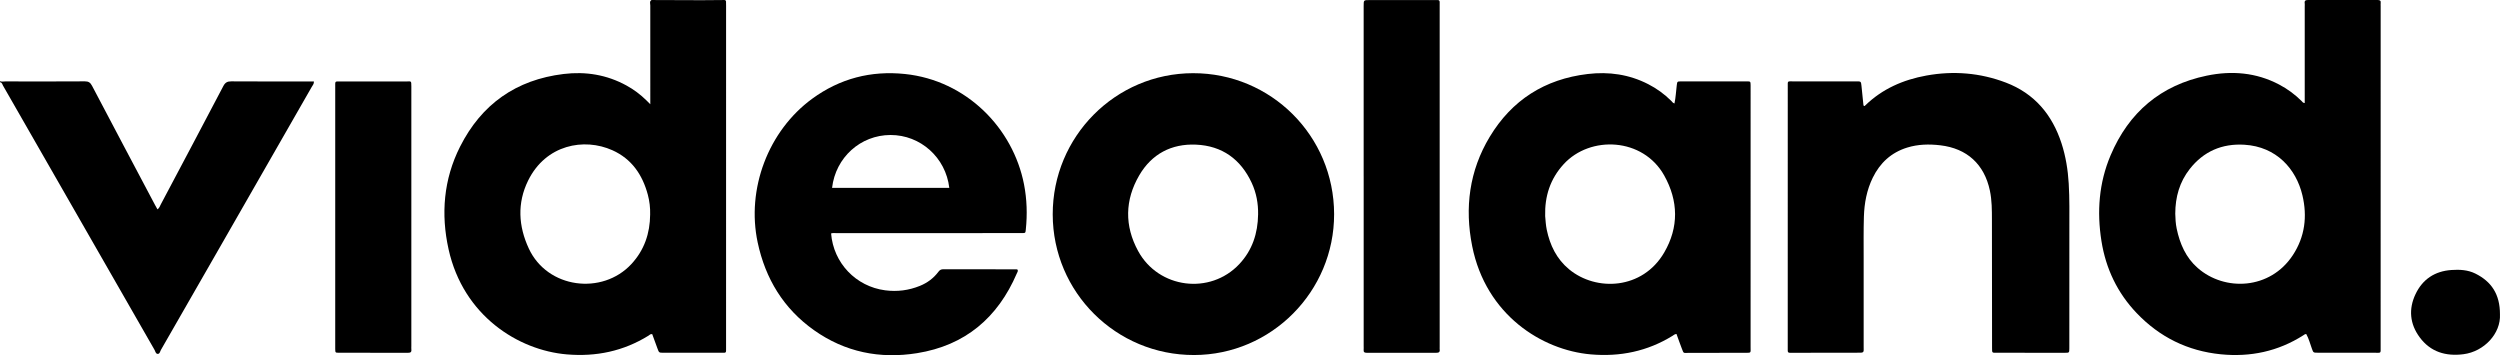 <svg enable-background="new 0 0 2834.646 402.753" viewBox="0 0 2834.646 402.753" xmlns="http://www.w3.org/2000/svg"><path d="m0 92.091c2.021.796 4.109.221 6.152.224 30.038.049 60.076.128 90.113-.074 4.238-.029 6.221 1.464 8.125 5.087 23.691 45.08 47.561 90.067 71.391 135.074.867 1.638 1.797 3.243 2.771 4.994 2.153-1.492 2.775-3.765 3.802-5.7 23.68-44.66 47.382-89.309 70.854-134.078 2.164-4.128 4.59-5.404 9.106-5.373 29.281.203 58.564.104 87.846.104h5.774c.199 2.82-1.502 4.512-2.567 6.371-34.684 60.576-69.403 121.133-104.124 181.688-22.24 38.788-44.478 77.578-66.778 116.332-.97 1.686-1.26 4.579-3.636 4.531-2.337-.048-2.649-2.899-3.639-4.625-57.254-99.827-114.473-199.674-171.736-299.496-.854-1.49-1.068-3.715-3.454-3.926 0-.378 0-.755 0-1.133z"/><path d="m2613.234 116.832c0-1.848 0-3.655 0-5.462 0-34.74 0-69.479 0-104.219 0-1.133.141-2.286-.025-3.394-.469-3.141 1.068-3.761 3.872-3.753 26.255.077 52.511.079 78.766-.004 2.69-.009 3.873.745 3.514 3.514-.144 1.114-.023 2.263-.023 3.395-.005 128.763-.007 257.526-.023 386.289-.001 7.789.773 6.76-6.496 6.78-21.722.06-43.444-.023-65.166-.068-4.648-.01-4.643-.046-6.288-4.582-2.035-5.611-3.521-11.444-6.399-16.589-1.543-.042-2.371.835-3.304 1.43-28.653 18.256-60.047 24.882-93.604 21.541-37.573-3.741-69.493-19.533-95.469-46.81-21.822-22.915-34.89-50.342-39.841-81.608-5.278-33.328-2.855-65.952 10.375-97.186 20.67-48.803 56.881-79.516 109.01-90.323 28.289-5.865 55.993-3.665 82.074 10.054 9.423 4.957 17.911 11.192 25.464 18.706.86.857 1.436 2.204 3.563 2.289zm-146.789 125.491c.129 5.356.404 11.194 1.613 16.947 3.609 17.178 10.325 32.77 23.825 44.59 30.649 26.832 82.113 24.699 107.879-14.557 13.717-20.899 16.536-43.907 10.85-67.862-7.085-29.844-29.36-55.162-65.847-57.335-25.295-1.506-46.24 7.522-61.958 27.586-11.485 14.66-16.321 31.658-16.362 50.631z"/><path d="m738.765.023c18.949.071 37.898.174 56.847.199 8.623.011 17.246-.132 25.849-.203 1.059.101 1.695.717 1.745 1.768.081 1.696.074 3.397.074 5.096-.003 128.954-.007 257.909-.022 386.863-.001 7.17.634 6.199-6.461 6.211-21.534.035-43.067.018-64.601.009-4.953-.002-4.961-.022-6.699-4.752-2.005-5.46-3.995-10.926-5.977-16.352-2.038-.412-3.021.984-4.207 1.718-28.464 17.623-59.405 24.082-92.636 21.253-55.309-4.709-117.381-43.997-134.051-119.108-8.894-40.074-5.632-79.422 12.992-116.38 24.282-48.187 63.574-75.921 117.428-82.448 25.062-3.037 48.903.824 71.188 13.013 8.33 4.556 15.871 10.198 22.648 16.851 1.149 1.128 2.283 2.273 4.458 4.442 0-3.343.001-5.325 0-7.306-.025-34.929-.074-69.858-.015-104.787.005-2.039-1.173-4.579 1.44-6.087zm-1.591 243.187c.182-7.608-.669-15.103-2.629-22.424-6.054-22.621-18.298-40.617-40.166-50.428-32.109-14.405-75.482-6.431-95.569 34.395-12.553 25.515-11.01 51.678.786 77.056 21.144 45.49 83.325 53.092 116.247 17.653 14.724-15.849 21.169-34.878 21.331-56.252z"/><path d="m1900.887 378.654c-2.1.156-3.18 1.319-4.44 2.097-28.486 17.583-59.433 23.958-92.66 21.074-55.566-4.822-118.98-44.875-134.532-122.696-8.695-43.512-3.306-85.482 19.855-123.938 25.166-41.784 62.483-65.491 111.042-71.275 24.027-2.862 47.034.397 68.72 11.518 9.649 4.948 18.325 11.225 26.017 18.876 1.033 1.028 1.755 2.464 3.714 3.015 1.466-6.803 1.714-13.695 2.587-20.493.575-4.478.479-4.544 5.072-4.548 24.742-.026 49.484-.034 74.225-.018 4.358.003 4.36.07 4.448 4.268.016.755.003 1.51.003 2.265 0 98.167.006 196.334-.013 294.501-.001 7.238 1.045 6.696-6.595 6.712-21.342.046-42.683.1-64.024.1-5.983 0-5.016 1.065-7.509-5.306-2.057-5.258-3.89-10.605-5.91-16.152zm-148.883-133.53c.455 4.838.697 10.112 1.777 15.31 3.673 17.68 11.219 33.24 25.344 44.926 30.78 25.466 83.306 23.07 107.847-19.042 16.701-28.659 16.139-58.497.001-87.361-24.083-43.075-83.886-45.653-113.976-12.828-15.268 16.658-21.626 36.321-20.993 58.995z"/><path d="m2113.539 120.183c.658.157 1.04-.294 1.435-.677 19.361-18.811 43.036-29.078 69.154-33.829 30.726-5.589 61.038-3.156 90.275 7.987 32.409 12.352 52.535 36.399 63.085 68.914 4.8 14.793 7.234 30.047 8.152 45.558 1.028 17.359.72 34.736.724 52.108.01 44.191-.016 88.383-.027 132.574 0 .755.006 1.511-.004 2.266-.067 4.876-.069 4.923-5.004 4.923-25.696.001-51.391-.026-77.086-.037-5.607-.002-5.521.498-5.526-5.567-.038-48.346-.087-96.692-.145-145.038-.013-11.137.003-22.249-2.323-33.258-6.302-29.831-25.903-47.82-56.243-51.369-12.697-1.485-25.278-1.222-37.581 2.604-17.971 5.588-30.694 17.275-38.92 34.012-6.87 13.978-9.643 28.986-10.111 44.366-.471 15.473-.258 30.968-.269 46.453-.025 33.804-.002 67.609.003 101.413 0 1.133.006 2.266.03 3.399.038 1.83-.805 2.819-2.677 2.853-1.322.024-2.645.069-3.967.071-24.75.038-49.501.072-74.252.105-.945.001-1.89-.026-2.834-.008-1.632.031-2.429-.719-2.384-2.381.036-1.321-.005-2.644-.005-3.966.004-98.392.004-196.784.021-295.176.001-7.105-.709-6.208 6.445-6.217 23.806-.031 47.612-.017 71.418-.007 5.129.002 5.178.022 5.726 5.126.745 6.943 1.399 13.896 2.117 20.841.074.702.075 1.483.773 1.957z"/><path d="m1512.695 242.667c.183 87.825-71.157 159.691-158.709 159.88-88.544.19-160.232-71.079-160.353-159.418-.121-88.295 71.082-159.997 159.029-160.145 88.471-.149 159.848 71.072 160.033 159.683zm-86.186.488c.222-12.467-1.999-24.495-7.227-35.771-12.451-26.859-33.569-42.096-63.169-43.385-27.881-1.214-50.221 10.576-64.35 34.751-16.366 28.004-16.824 57.382-1.303 85.86 23.271 42.695 81.666 50.005 114.725 14.852 14.808-15.744 21.021-34.971 21.324-56.307z"/><path d="m942.343 264.68c2.662 33.532 28.127 60.165 61.339 64.498 13.628 1.778 26.752.087 39.397-5.054 8.356-3.397 15.494-8.653 20.926-15.94 1.488-1.996 2.987-2.907 5.567-2.898 27.2.1 54.4.064 81.6.082.896.001 1.86-.193 2.662.467.735 1.649-.381 2.953-.943 4.259-21.61 50.211-58.497 81.582-113.075 90.344-42.252 6.783-81.698-1.179-116.827-26.048-34.531-24.445-55.117-58.316-63.896-99.494-12.921-60.612 11.919-126.478 61.834-162.964 31.35-22.915 66.631-32.066 105.248-28.025 69.57 7.281 122.469 61.261 134.915 125.126 3.316 17.018 3.808 34.087 2.027 51.277-.402 3.883-.388 3.968-4.396 3.976-17.189.033-34.378.013-51.567.013-53.078 0-106.156-.002-159.234.014-1.862.001-3.764-.282-5.577.367zm1.113-51.699h132.91c-4.039-34.36-32.651-59.988-66.677-59.916-33.966.071-62.238 25.464-66.233 59.916z"/><path d="m1546.193 199.942c0-64.376 0-128.753 0-193.129 0-6.698.003-6.72 6.415-6.726 24.742-.021 49.484-.027 74.227-.038.944 0 1.89.044 2.833-.001 1.826-.087 2.857.562 2.728 2.577-.084 1.316-.009 2.642-.009 3.963v386.825c0 .944-.105 1.902.018 2.829.41 3.091-1.099 3.78-3.919 3.771-26.253-.078-52.506-.084-78.759.006-2.743.009-3.816-.848-3.541-3.553.133-1.308.022-2.641.022-3.962 0-64.188 0-128.375 0-192.563-.006.001-.011.001-.015.001z"/><path d="m466.403 246.188v146.133c0 1.322-.126 2.658.024 3.962.358 3.096-1.104 3.749-3.953 3.739-26.066-.092-52.133-.039-78.199-.07-4.052-.005-4.058-.1-4.174-4.031-.028-.943-.005-1.888-.005-2.832 0-97.988-.004-195.976.008-293.964.001-7.637-.78-6.759 6.52-6.767 24.744-.026 49.489-.025 74.233.003 5.289.006 5.553-1.175 5.552 5.429-.012 49.466-.006 98.932-.006 148.398z"/><path d="m2834.601 356.45c1.092 21.663-17.892 42.15-41.378 45.179-19.967 2.575-37.279-2.495-49.583-19.086-11.252-15.173-12.865-32.092-4.726-49.136 8.023-16.802 21.871-25.958 40.597-27.263 9.31-.649 18.603-.201 27.118 4.011 18.162 8.985 28.044 23.394 27.972 46.295z"/></svg>